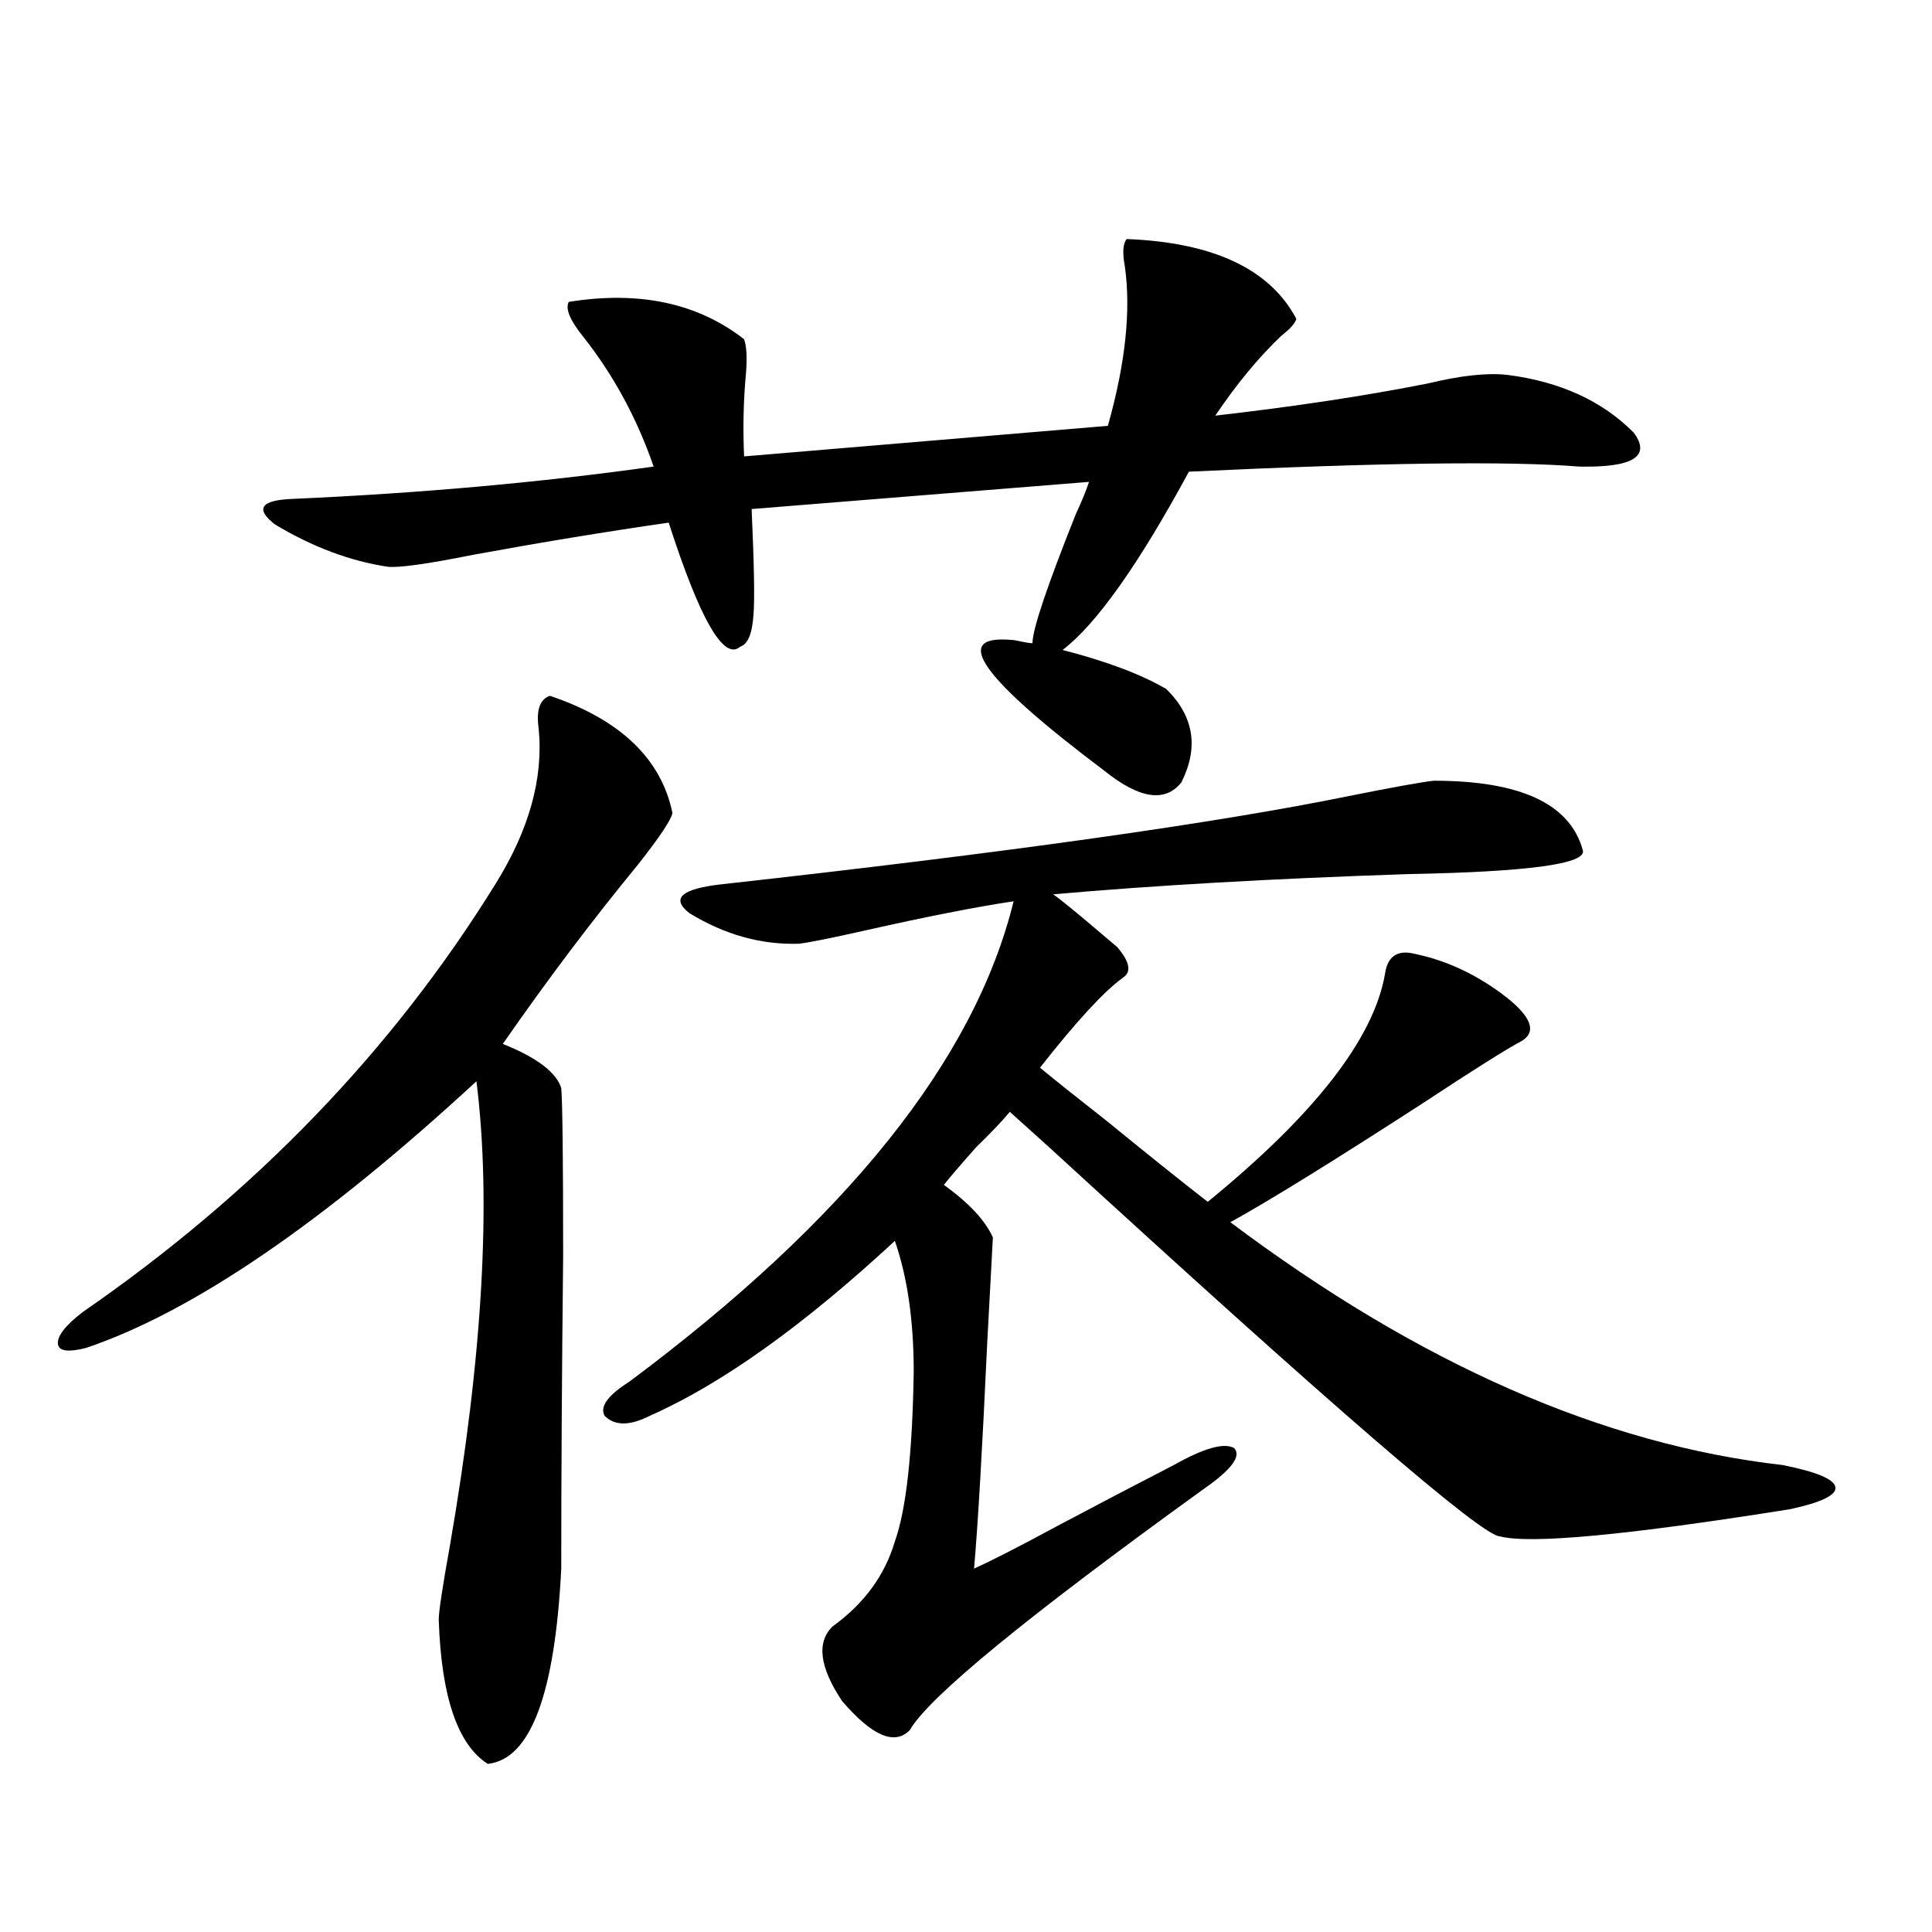<?xml version="1.0" encoding="utf-8"?>
<!-- Generator: Adobe Illustrator 16.0.0, SVG Export Plug-In . SVG Version: 6.00 Build 0)  -->
<!DOCTYPE svg PUBLIC "-//W3C//DTD SVG 1.1//EN" "http://www.w3.org/Graphics/SVG/1.1/DTD/svg11.dtd">
<svg version="1.1" id="图层_1" xmlns="http://www.w3.org/2000/svg" xmlns:xlink="http://www.w3.org/1999/xlink" x="0px" y="0px"
	 width="1000px" height="1000px" viewBox="0 0 1000 1000" enable-background="new 0 0 1000 1000" xml:space="preserve">
<path d="M348.064,420.797c-0.655,3.516-6.509,12.305-17.561,26.367c-24.069,29.306-47.483,60.356-70.242,93.164
	c17.561,7.031,27.637,14.653,30.243,22.852c0.641,7.622,0.976,36.626,0.976,87.012c-0.655,59.766-0.976,113.681-0.976,161.719
	c-3.262,65.039-15.944,98.726-38.048,101.074c-15.609-9.97-24.069-34.868-25.365-74.707c0-4.106,1.951-16.988,5.854-38.672
	c16.905-97.847,21.463-177.827,13.658-239.941C167.246,632.916,99.931,678.907,44.657,697.653
	c-9.115,2.348-13.993,1.758-14.634-1.758c-0.655-4.092,3.567-9.668,12.683-16.699c89.099-61.523,160.316-135.352,213.653-221.484
	c17.561-28.125,25.03-55.069,22.438-80.859c-1.311-9.366,0.641-14.941,5.854-16.699
	C321.068,372.457,342.211,392.672,348.064,420.797z M583.181,123.727c44.877,1.758,74.145,15.532,87.803,41.309
	c-0.655,2.348-3.262,5.273-7.805,8.789c-11.707,11.137-23.094,24.912-34.146,41.309c40.975-4.683,77.712-10.245,110.241-16.699
	c16.905-4.092,30.563-5.562,40.975-4.395c27.316,3.516,49.1,13.486,65.364,29.883c9.101,12.305-0.335,18.169-28.292,17.578
	c-35.776-2.925-103.092-2.046-201.946,2.637c-26.021,48.052-47.804,78.813-65.364,92.285c22.759,5.864,40.64,12.607,53.657,20.215
	c14.299,14.063,16.905,30.185,7.805,48.34c-8.46,10.547-21.798,8.501-39.999-6.152c-63.093-47.461-79.357-70.01-48.779-67.676
	c1.296,0,3.247,0.302,5.854,0.879c2.592,0.591,4.543,0.879,5.854,0.879c0-7.031,7.47-29.292,22.438-66.797
	c3.247-7.031,5.519-12.593,6.829-16.699l-174.63,14.063c1.296,28.716,1.616,46.884,0.976,54.492
	c-0.655,9.97-2.927,15.532-6.829,16.699c-8.46,7.622-20.822-13.76-37.072-64.16c-32.529,4.697-66.34,10.259-101.461,16.699
	c-23.414,4.697-38.048,6.743-43.901,6.152c-19.512-2.925-39.023-10.245-58.535-21.973c-10.411-8.198-7.164-12.593,9.756-13.184
	c65.685-2.925,127.802-8.487,186.337-16.699c-8.46-24.609-20.487-46.87-36.097-66.797c-7.164-8.789-9.756-14.941-7.805-18.457
	c36.417-5.85,66.66,0.591,90.729,19.336c1.296,3.516,1.616,9.38,0.976,17.578c-1.311,14.063-1.631,28.427-0.976,43.066
	l188.288-15.82c9.101-32.217,12.027-59.766,8.78-82.617C580.895,130.758,581.229,126.075,583.181,123.727z M325.626,715.231
	c112.513-83.784,178.853-166.69,199.02-248.73c-19.512,2.939-44.877,7.91-76.096,14.941c-18.216,4.106-29.923,6.455-35.121,7.031
	c-19.512,0.591-38.383-4.683-56.584-15.82c-9.756-7.608-4.237-12.593,16.585-14.941c147.634-16.397,255.924-31.641,324.87-45.703
	c23.414-4.683,38.048-7.32,43.901-7.91c44.877,0,70.563,12.016,77.071,36.035c1.951,7.031-28.292,11.137-90.729,12.305
	c-70.242,2.348-131.704,5.864-184.386,10.547c-2.606-3.516,8.78,5.576,34.146,27.246c6.494,7.622,7.47,12.895,2.927,15.82
	c-9.756,7.031-24.069,22.563-42.926,46.582c7.805,6.455,19.177,15.532,34.146,27.246c20.808,17.001,38.368,31.064,52.682,42.188
	c55.273-45.113,85.852-84.375,91.705-117.773c1.296-9.366,6.494-12.881,15.609-10.547c16.905,3.516,32.835,11.137,47.804,22.852
	c12.348,9.97,14.954,17.29,7.805,21.973c-7.805,4.106-25.045,14.941-51.706,32.52c-46.188,29.883-79.357,50.4-99.51,61.523
	c97.559,73.251,192.831,115.137,285.847,125.684c17.561,3.516,26.661,7.333,27.316,11.426c0.641,4.106-7.164,7.91-23.414,11.426
	c-84.556,13.486-134.631,18.169-150.24,14.063c-9.115,0-86.827-67.085-233.165-201.27c-9.115-8.198-15.944-14.351-20.487-18.457
	c-3.902,4.697-9.756,10.849-17.561,18.457c-7.805,8.789-13.338,15.244-16.585,19.336c13.003,9.38,21.463,18.457,25.365,27.246
	c-0.655,12.895-1.631,31.064-2.927,54.492c-2.606,56.25-4.878,95.224-6.829,116.895c9.101-4.092,23.414-11.426,42.926-21.973
	c22.104-11.714,42.271-22.261,60.486-31.641c15.609-8.789,26.006-11.714,31.219-8.789c3.902,4.106-1.311,11.137-15.609,21.094
	c-91.705,66.206-142.436,107.803-152.191,124.805c-7.805,8.198-19.512,3.213-35.121-14.941
	c-11.707-17.578-13.338-30.473-4.878-38.672c16.25-11.714,26.981-26.367,32.194-43.945c5.854-16.397,9.101-45.703,9.756-87.891
	c0-26.367-3.262-48.917-9.756-67.676c-47.483,43.945-89.754,74.13-126.826,90.527c-10.411,5.273-18.216,5.273-23.414,0
	C310.337,728.126,314.56,722.262,325.626,715.231z"/>
</svg>
